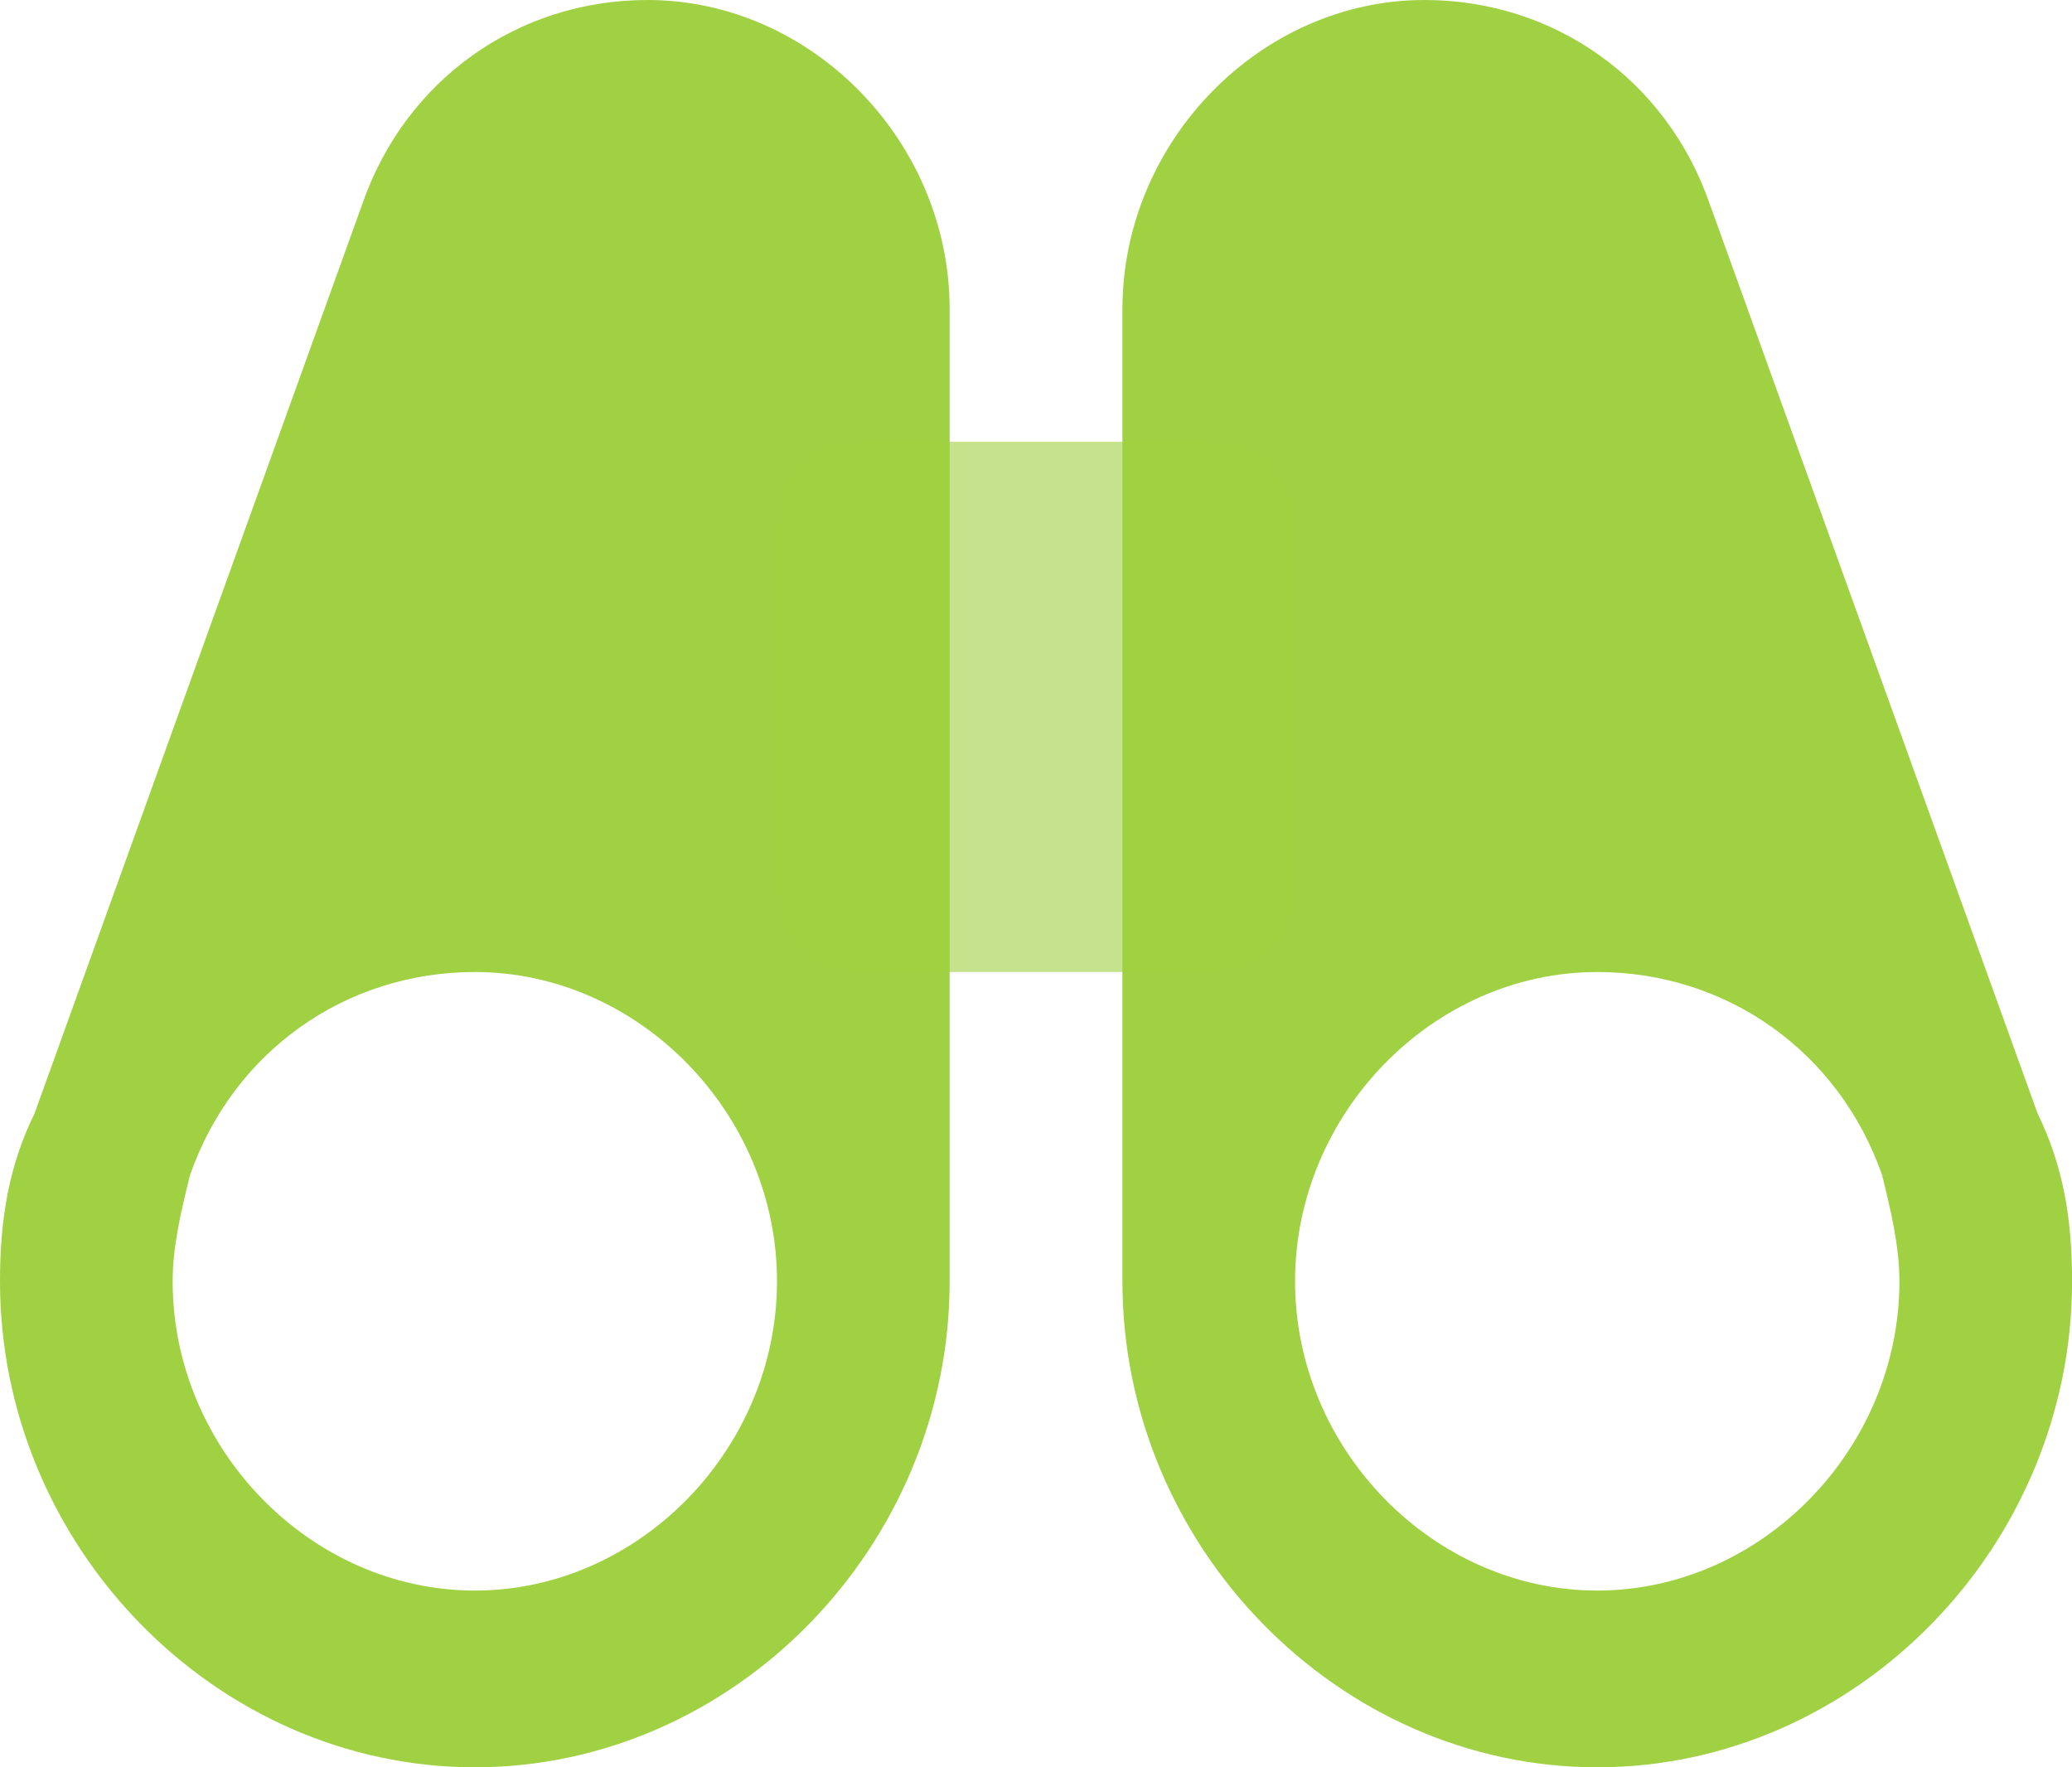 <svg width="34" height="29" viewBox="0 0 34 29" fill="none" xmlns="http://www.w3.org/2000/svg">
<g clip-path="url(#clip0)">
<path d="M33.435 18.27L28.051 3.335C27.343 1.305 25.501 0 23.376 0C20.685 0 18.418 2.32 18.418 5.075V21.025C18.418 25.375 21.96 29 26.21 29C30.46 29 34.001 25.375 34.001 21.025C34.001 20.01 33.86 19.14 33.435 18.27ZM26.21 26.1C23.518 26.1 21.251 23.78 21.251 21.025C21.251 18.27 23.518 15.95 26.21 15.95C28.335 15.95 30.176 17.255 30.885 19.285C31.026 19.865 31.168 20.445 31.168 21.025C31.168 23.78 28.901 26.1 26.21 26.1Z" fill="#9FD142"/>
<path d="M10.625 0C8.5 0 6.658 1.305 5.95 3.335L0.567 18.27C0.142 19.14 0 20.01 0 21.025C0 25.375 3.542 29 7.792 29C12.042 29 15.583 25.375 15.583 21.025V5.075C15.583 2.32 13.317 0 10.625 0ZM7.792 26.1C5.1 26.1 2.833 23.78 2.833 21.025C2.833 20.445 2.975 19.865 3.117 19.285C3.825 17.255 5.667 15.95 7.792 15.95C10.483 15.95 12.75 18.27 12.75 21.025C12.75 23.78 10.483 26.1 7.792 26.1Z" fill="#9FD142"/>
<path opacity="0.6" d="M19.833 7.25H14.167C13.317 7.25 12.75 7.83 12.75 8.7V14.5C12.75 15.37 13.317 15.95 14.167 15.95H19.833C20.683 15.95 21.25 15.37 21.25 14.5V8.7C21.25 7.83 20.683 7.25 19.833 7.25Z" fill="#9FD142"/>
</g>
<defs>
<clipPath id="clip0">
<rect width="34" height="29" fill="white"/>
</clipPath>
</defs>
</svg>
